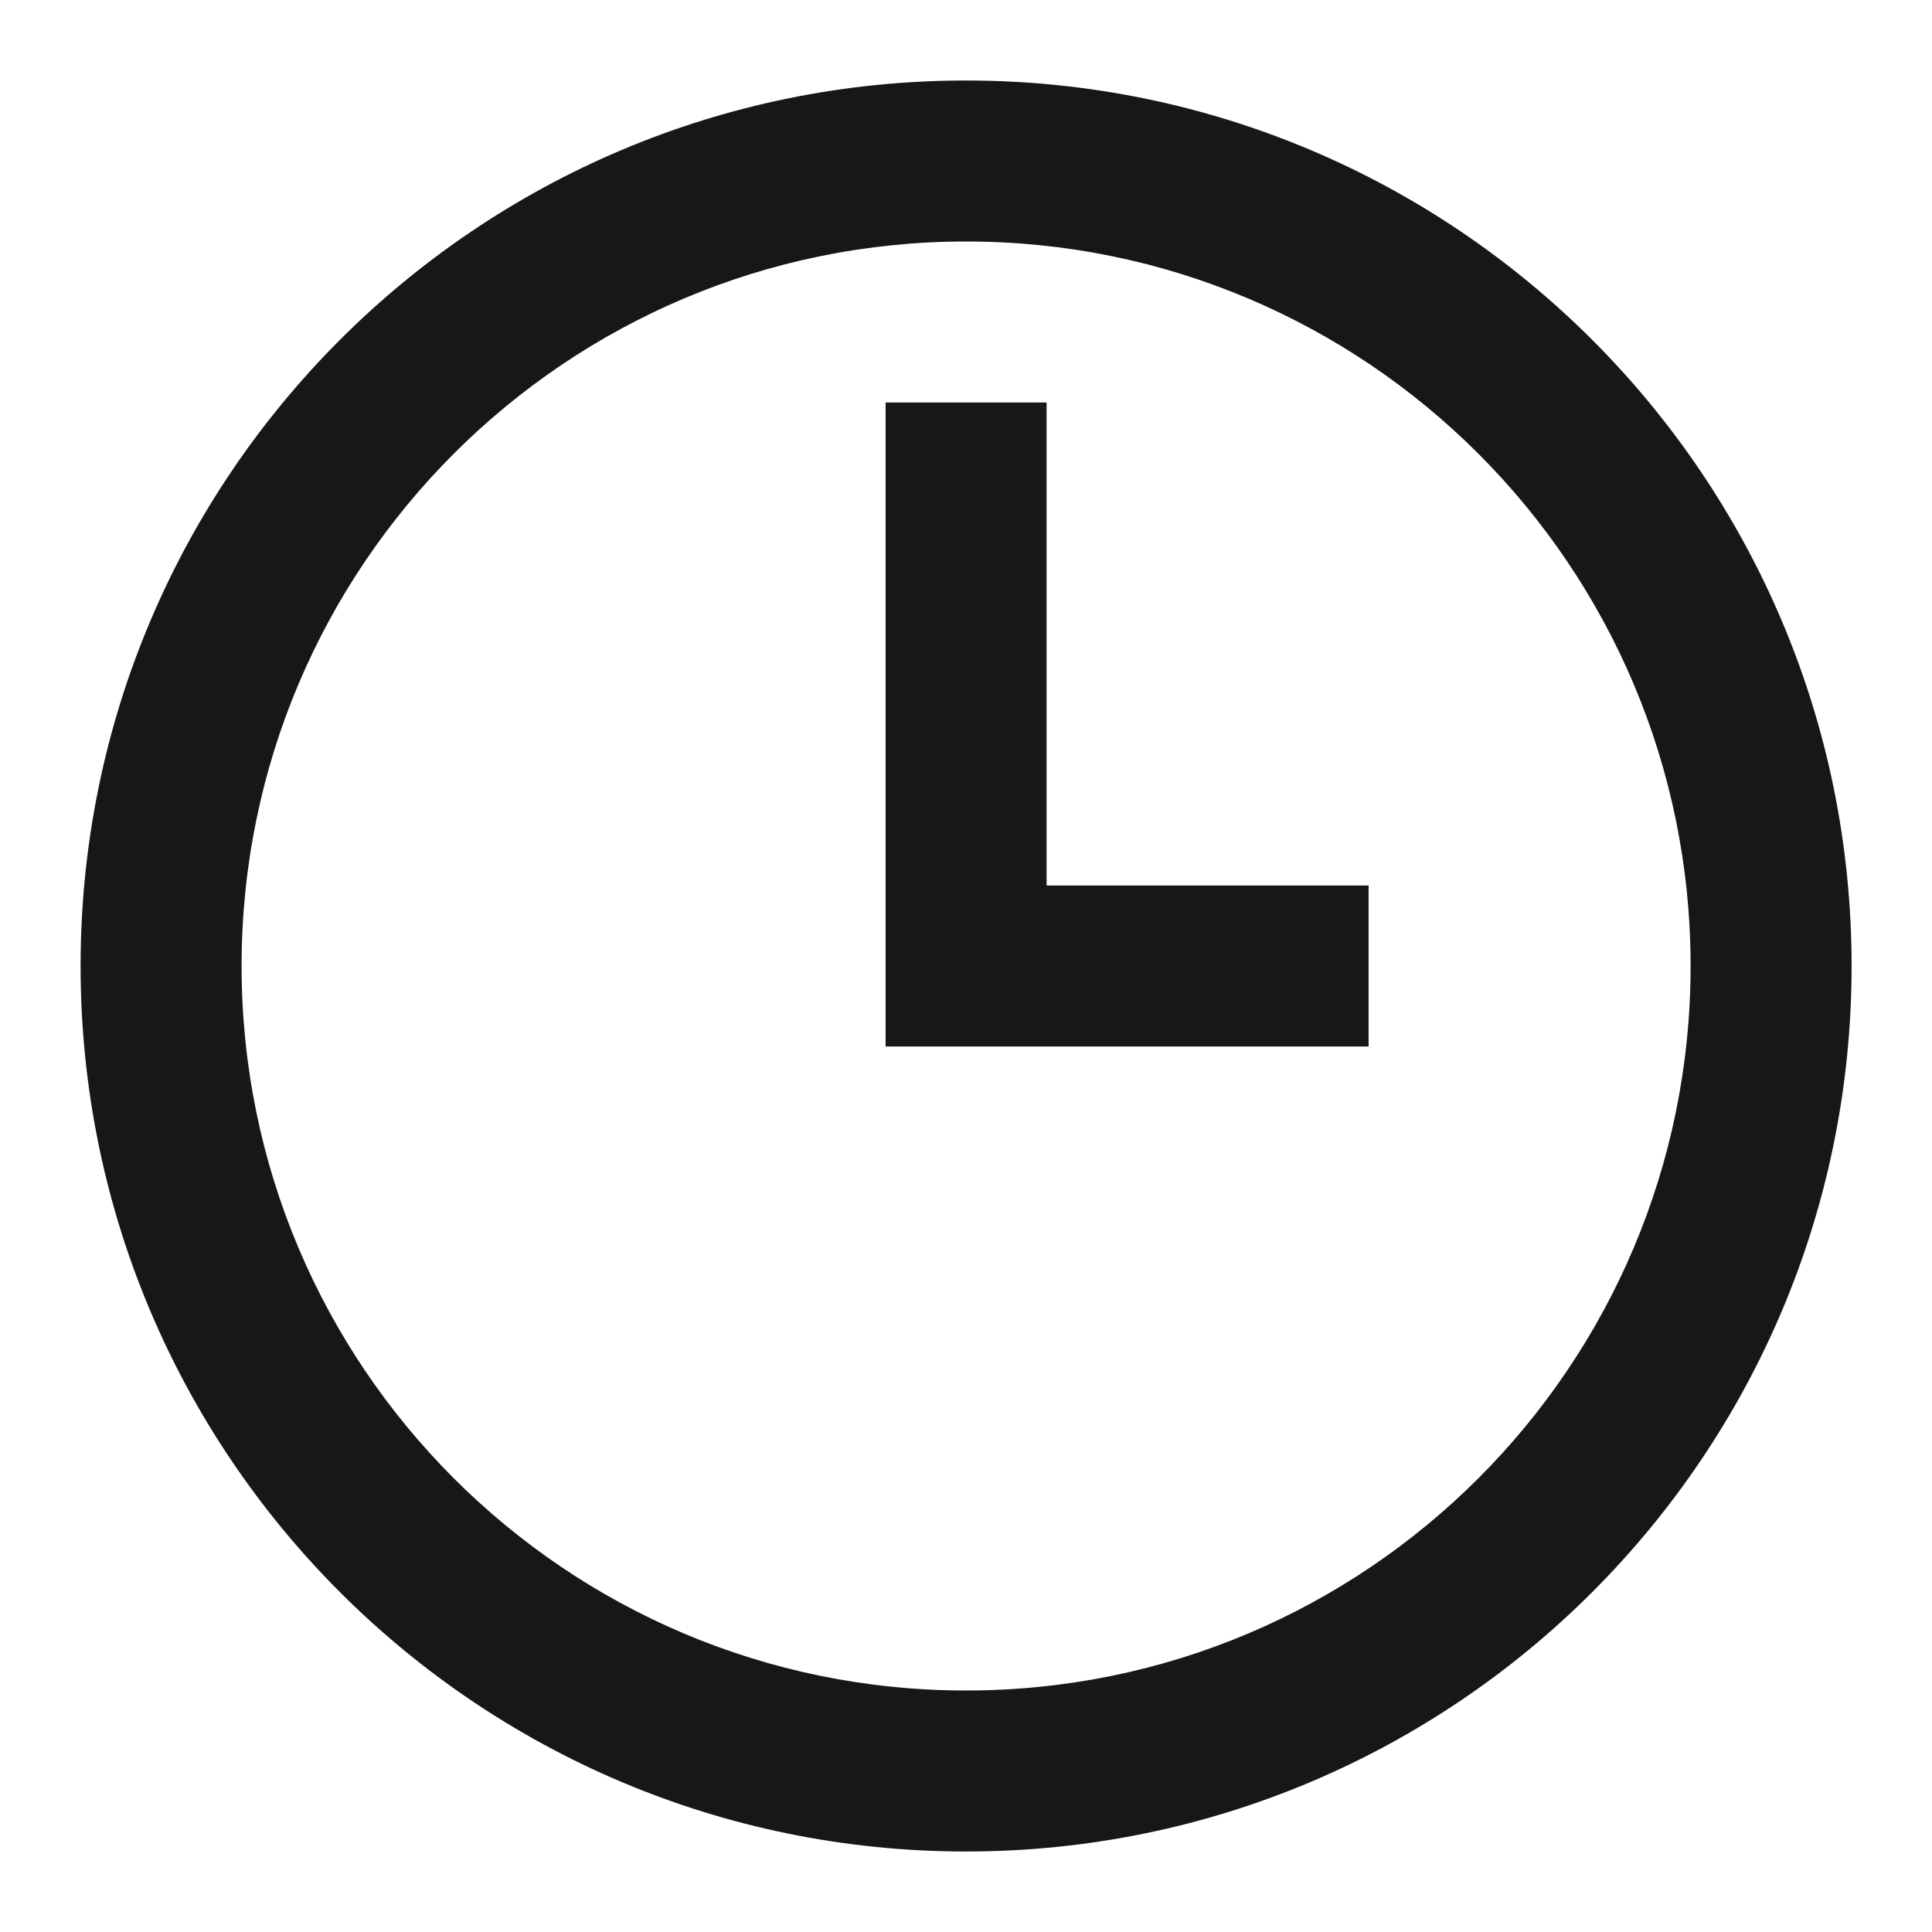 <svg width="42" height="42" viewBox="0 0 42 42" fill="none" xmlns="http://www.w3.org/2000/svg">
<path d="M22.752 19.25V8.75H19.252V22.75H29.752V19.25H22.752Z" fill="#161719"/>
<path fill-rule="evenodd" clip-rule="evenodd" d="M40.252 21C40.252 31.631 31.633 40.25 21.002 40.25C10.37 40.25 1.752 31.631 1.752 21C1.752 10.368 10.37 1.75 21.002 1.75C31.633 1.75 40.252 10.368 40.252 21ZM36.752 21C36.752 29.698 29.7 36.75 21.002 36.75C12.303 36.75 5.252 29.698 5.252 21C5.252 12.302 12.303 5.25 21.002 5.25C29.7 5.25 36.752 12.302 36.752 21Z" fill="#161719"/>
</svg>
